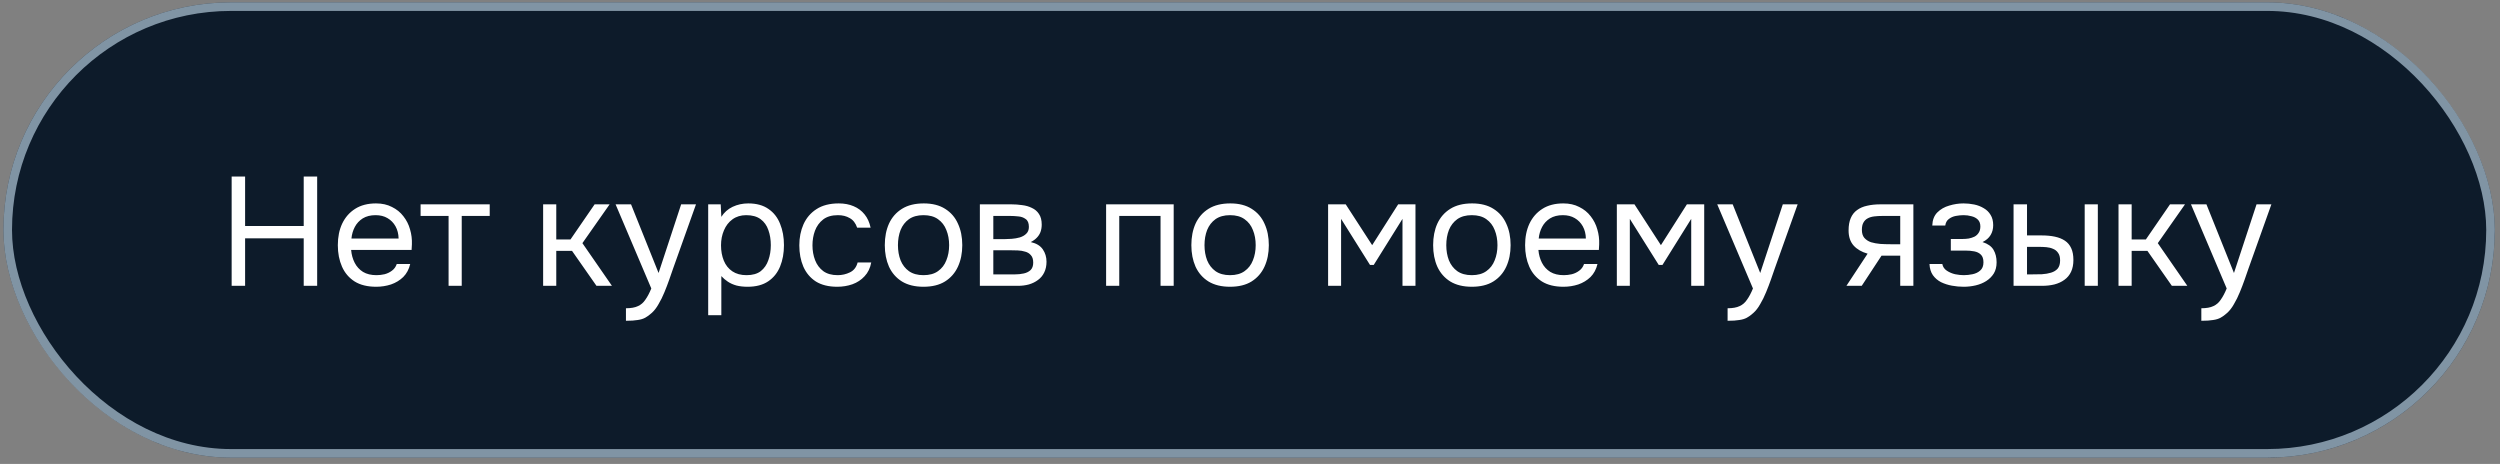 <?xml version="1.0" encoding="UTF-8"?> <svg xmlns="http://www.w3.org/2000/svg" width="291" height="54" viewBox="0 0 291 54" fill="none"><rect x="0" y="0" width="291" height="54" fill="#808080" stroke="none"/><rect x="0.398" y="0.271" width="290" height="53" rx="26.5" fill="#0D1B2A"></rect><rect x="0.898" y="0.771" width="289" height="52" rx="26" stroke="#CDE5F5" stroke-opacity="0.6"></rect><path d="M26.964 33.271V20.545H28.53V26.305H35.352V20.545H36.918V33.271H35.352V27.745H28.53V33.271H26.964ZM43.787 33.379C42.779 33.379 41.945 33.175 41.285 32.767C40.625 32.347 40.133 31.771 39.809 31.039C39.485 30.307 39.323 29.473 39.323 28.537C39.323 27.589 39.491 26.755 39.827 26.035C40.175 25.303 40.679 24.727 41.339 24.307C41.999 23.887 42.809 23.677 43.769 23.677C44.477 23.677 45.095 23.815 45.623 24.091C46.163 24.355 46.607 24.715 46.955 25.171C47.315 25.627 47.573 26.137 47.729 26.701C47.897 27.265 47.969 27.847 47.945 28.447C47.933 28.555 47.927 28.663 47.927 28.771C47.927 28.879 47.921 28.987 47.909 29.095H40.871C40.919 29.647 41.057 30.145 41.285 30.589C41.513 31.033 41.837 31.387 42.257 31.651C42.677 31.903 43.199 32.029 43.823 32.029C44.135 32.029 44.447 31.993 44.759 31.921C45.083 31.837 45.371 31.699 45.623 31.507C45.887 31.315 46.073 31.057 46.181 30.733H47.747C47.603 31.345 47.333 31.849 46.937 32.245C46.541 32.629 46.067 32.917 45.515 33.109C44.963 33.289 44.387 33.379 43.787 33.379ZM40.907 27.763H46.397C46.385 27.223 46.265 26.749 46.037 26.341C45.809 25.933 45.497 25.615 45.101 25.387C44.717 25.159 44.255 25.045 43.715 25.045C43.127 25.045 42.629 25.171 42.221 25.423C41.825 25.675 41.519 26.005 41.303 26.413C41.087 26.821 40.955 27.271 40.907 27.763ZM52.215 33.271V25.135H48.957V23.785H57.003V25.135H53.745V33.271H52.215ZM63.22 33.271V23.785H64.75V27.871H66.406L69.214 23.785H70.96L67.792 28.303L71.23 33.271H69.43L66.586 29.203H64.75V33.271H63.22ZM72.86 37.339V35.881C73.448 35.881 73.916 35.797 74.264 35.629C74.612 35.473 74.9 35.221 75.128 34.873C75.368 34.537 75.596 34.105 75.812 33.577L71.654 23.785H73.454L76.658 31.777L79.286 23.785H81.014L78.35 31.255C78.218 31.639 78.068 32.071 77.9 32.551C77.732 33.031 77.546 33.517 77.342 34.009C77.138 34.513 76.91 34.975 76.658 35.395C76.418 35.827 76.148 36.175 75.848 36.439C75.596 36.667 75.35 36.847 75.11 36.979C74.87 37.111 74.576 37.201 74.228 37.249C73.892 37.309 73.436 37.339 72.86 37.339ZM82.433 36.691V23.785H83.891L83.963 25.243C84.287 24.727 84.725 24.337 85.277 24.073C85.841 23.809 86.447 23.677 87.095 23.677C88.055 23.677 88.841 23.893 89.453 24.325C90.065 24.745 90.515 25.321 90.803 26.053C91.103 26.785 91.253 27.613 91.253 28.537C91.253 29.461 91.103 30.289 90.803 31.021C90.503 31.753 90.041 32.329 89.417 32.749C88.793 33.169 87.995 33.379 87.023 33.379C86.543 33.379 86.111 33.331 85.727 33.235C85.343 33.127 85.007 32.977 84.719 32.785C84.431 32.593 84.179 32.377 83.963 32.137V36.691H82.433ZM86.897 32.029C87.593 32.029 88.145 31.873 88.553 31.561C88.961 31.237 89.255 30.811 89.435 30.283C89.627 29.755 89.723 29.173 89.723 28.537C89.723 27.889 89.627 27.301 89.435 26.773C89.255 26.245 88.955 25.825 88.535 25.513C88.115 25.201 87.557 25.045 86.861 25.045C86.237 25.045 85.703 25.207 85.259 25.531C84.827 25.843 84.497 26.269 84.269 26.809C84.041 27.337 83.927 27.919 83.927 28.555C83.927 29.215 84.035 29.809 84.251 30.337C84.467 30.865 84.797 31.279 85.241 31.579C85.685 31.879 86.237 32.029 86.897 32.029ZM97.451 33.379C96.455 33.379 95.627 33.175 94.967 32.767C94.319 32.347 93.833 31.771 93.509 31.039C93.197 30.307 93.041 29.479 93.041 28.555C93.041 27.655 93.203 26.839 93.527 26.107C93.863 25.363 94.367 24.775 95.039 24.343C95.723 23.899 96.587 23.677 97.631 23.677C98.279 23.677 98.855 23.785 99.359 24.001C99.875 24.217 100.301 24.535 100.637 24.955C100.973 25.363 101.207 25.879 101.339 26.503H99.773C99.593 25.975 99.305 25.603 98.909 25.387C98.525 25.159 98.069 25.045 97.541 25.045C96.821 25.045 96.245 25.213 95.813 25.549C95.381 25.885 95.063 26.323 94.859 26.863C94.667 27.391 94.571 27.955 94.571 28.555C94.571 29.179 94.673 29.755 94.877 30.283C95.081 30.811 95.399 31.237 95.831 31.561C96.263 31.873 96.821 32.029 97.505 32.029C98.009 32.029 98.483 31.921 98.927 31.705C99.383 31.489 99.683 31.105 99.827 30.553H101.411C101.291 31.201 101.033 31.735 100.637 32.155C100.253 32.575 99.779 32.887 99.215 33.091C98.663 33.283 98.075 33.379 97.451 33.379ZM107.491 33.379C106.495 33.379 105.661 33.175 104.989 32.767C104.317 32.347 103.813 31.771 103.477 31.039C103.153 30.307 102.991 29.473 102.991 28.537C102.991 27.589 103.153 26.755 103.477 26.035C103.813 25.303 104.317 24.727 104.989 24.307C105.661 23.887 106.507 23.677 107.527 23.677C108.523 23.677 109.351 23.887 110.011 24.307C110.683 24.727 111.181 25.303 111.505 26.035C111.841 26.755 112.009 27.589 112.009 28.537C112.009 29.473 111.841 30.307 111.505 31.039C111.169 31.771 110.665 32.347 109.993 32.767C109.333 33.175 108.499 33.379 107.491 33.379ZM107.491 32.029C108.187 32.029 108.751 31.873 109.183 31.561C109.627 31.249 109.951 30.829 110.155 30.301C110.371 29.773 110.479 29.185 110.479 28.537C110.479 27.889 110.371 27.301 110.155 26.773C109.951 26.245 109.627 25.825 109.183 25.513C108.751 25.201 108.187 25.045 107.491 25.045C106.807 25.045 106.243 25.201 105.799 25.513C105.367 25.825 105.043 26.245 104.827 26.773C104.623 27.301 104.521 27.889 104.521 28.537C104.521 29.185 104.623 29.773 104.827 30.301C105.043 30.829 105.367 31.249 105.799 31.561C106.243 31.873 106.807 32.029 107.491 32.029ZM114.056 33.271V23.785H117.728C118.148 23.785 118.562 23.815 118.97 23.875C119.39 23.923 119.768 24.031 120.104 24.199C120.452 24.355 120.728 24.589 120.932 24.901C121.148 25.213 121.256 25.627 121.256 26.143C121.256 26.455 121.208 26.743 121.112 27.007C121.016 27.259 120.872 27.481 120.68 27.673C120.5 27.865 120.266 28.033 119.978 28.177C120.626 28.321 121.094 28.603 121.382 29.023C121.67 29.443 121.814 29.923 121.814 30.463C121.814 30.943 121.724 31.363 121.544 31.723C121.376 32.071 121.136 32.359 120.824 32.587C120.524 32.815 120.17 32.989 119.762 33.109C119.366 33.217 118.94 33.271 118.484 33.271H114.056ZM115.622 31.939H118.124C118.496 31.939 118.844 31.903 119.168 31.831C119.492 31.759 119.756 31.627 119.96 31.435C120.164 31.231 120.266 30.943 120.266 30.571C120.266 30.187 120.176 29.899 119.996 29.707C119.828 29.503 119.606 29.365 119.33 29.293C119.066 29.209 118.778 29.161 118.466 29.149C118.154 29.137 117.86 29.131 117.584 29.131H115.622V31.939ZM115.622 27.835H116.936C117.176 27.835 117.452 27.823 117.764 27.799C118.088 27.775 118.4 27.721 118.7 27.637C119.012 27.541 119.264 27.397 119.456 27.205C119.66 27.013 119.762 26.749 119.762 26.413C119.762 25.969 119.636 25.663 119.384 25.495C119.144 25.315 118.856 25.213 118.52 25.189C118.184 25.153 117.872 25.135 117.584 25.135H115.622V27.835ZM128.751 33.271V23.785H136.617V33.271H135.087V25.135H130.281V33.271H128.751ZM143.174 33.379C142.178 33.379 141.344 33.175 140.672 32.767C140 32.347 139.496 31.771 139.16 31.039C138.836 30.307 138.674 29.473 138.674 28.537C138.674 27.589 138.836 26.755 139.16 26.035C139.496 25.303 140 24.727 140.672 24.307C141.344 23.887 142.19 23.677 143.21 23.677C144.206 23.677 145.034 23.887 145.694 24.307C146.366 24.727 146.864 25.303 147.188 26.035C147.524 26.755 147.692 27.589 147.692 28.537C147.692 29.473 147.524 30.307 147.188 31.039C146.852 31.771 146.348 32.347 145.676 32.767C145.016 33.175 144.182 33.379 143.174 33.379ZM143.174 32.029C143.87 32.029 144.434 31.873 144.866 31.561C145.31 31.249 145.634 30.829 145.838 30.301C146.054 29.773 146.162 29.185 146.162 28.537C146.162 27.889 146.054 27.301 145.838 26.773C145.634 26.245 145.31 25.825 144.866 25.513C144.434 25.201 143.87 25.045 143.174 25.045C142.49 25.045 141.926 25.201 141.482 25.513C141.05 25.825 140.726 26.245 140.51 26.773C140.306 27.301 140.204 27.889 140.204 28.537C140.204 29.185 140.306 29.773 140.51 30.301C140.726 30.829 141.05 31.249 141.482 31.561C141.926 31.873 142.49 32.029 143.174 32.029ZM154.591 33.271V23.785H156.643L159.721 28.537L162.745 23.785H164.761V33.271H163.249V25.477L159.901 30.841H159.469L156.103 25.477V33.271H154.591ZM171.317 33.379C170.321 33.379 169.487 33.175 168.815 32.767C168.143 32.347 167.639 31.771 167.303 31.039C166.979 30.307 166.817 29.473 166.817 28.537C166.817 27.589 166.979 26.755 167.303 26.035C167.639 25.303 168.143 24.727 168.815 24.307C169.487 23.887 170.333 23.677 171.353 23.677C172.349 23.677 173.177 23.887 173.837 24.307C174.509 24.727 175.007 25.303 175.331 26.035C175.667 26.755 175.835 27.589 175.835 28.537C175.835 29.473 175.667 30.307 175.331 31.039C174.995 31.771 174.491 32.347 173.819 32.767C173.159 33.175 172.325 33.379 171.317 33.379ZM171.317 32.029C172.013 32.029 172.577 31.873 173.009 31.561C173.453 31.249 173.777 30.829 173.981 30.301C174.197 29.773 174.305 29.185 174.305 28.537C174.305 27.889 174.197 27.301 173.981 26.773C173.777 26.245 173.453 25.825 173.009 25.513C172.577 25.201 172.013 25.045 171.317 25.045C170.633 25.045 170.069 25.201 169.625 25.513C169.193 25.825 168.869 26.245 168.653 26.773C168.449 27.301 168.347 27.889 168.347 28.537C168.347 29.185 168.449 29.773 168.653 30.301C168.869 30.829 169.193 31.249 169.625 31.561C170.069 31.873 170.633 32.029 171.317 32.029ZM181.986 33.379C180.978 33.379 180.144 33.175 179.484 32.767C178.824 32.347 178.332 31.771 178.008 31.039C177.684 30.307 177.522 29.473 177.522 28.537C177.522 27.589 177.69 26.755 178.026 26.035C178.374 25.303 178.878 24.727 179.538 24.307C180.198 23.887 181.008 23.677 181.968 23.677C182.676 23.677 183.294 23.815 183.822 24.091C184.362 24.355 184.806 24.715 185.154 25.171C185.514 25.627 185.772 26.137 185.928 26.701C186.096 27.265 186.168 27.847 186.144 28.447C186.132 28.555 186.126 28.663 186.126 28.771C186.126 28.879 186.12 28.987 186.108 29.095L179.07 29.095C179.118 29.647 179.256 30.145 179.484 30.589C179.712 31.033 180.036 31.387 180.456 31.651C180.876 31.903 181.398 32.029 182.022 32.029C182.334 32.029 182.646 31.993 182.958 31.921C183.282 31.837 183.57 31.699 183.822 31.507C184.086 31.315 184.272 31.057 184.38 30.733L185.946 30.733C185.802 31.345 185.532 31.849 185.136 32.245C184.74 32.629 184.266 32.917 183.714 33.109C183.162 33.289 182.586 33.379 181.986 33.379ZM179.106 27.763H184.596C184.584 27.223 184.464 26.749 184.236 26.341C184.008 25.933 183.696 25.615 183.3 25.387C182.916 25.159 182.454 25.045 181.914 25.045C181.326 25.045 180.828 25.171 180.42 25.423C180.024 25.675 179.718 26.005 179.502 26.413C179.286 26.821 179.154 27.271 179.106 27.763ZM188.2 33.271V23.785H190.252L193.33 28.537L196.354 23.785H198.37V33.271H196.858V25.477L193.51 30.841H193.078L189.712 25.477V33.271H188.2ZM201.092 37.339V35.881C201.68 35.881 202.148 35.797 202.496 35.629C202.844 35.473 203.132 35.221 203.36 34.873C203.6 34.537 203.828 34.105 204.044 33.577L199.886 23.785H201.686L204.89 31.777L207.518 23.785H209.246L206.582 31.255C206.45 31.639 206.3 32.071 206.132 32.551C205.964 33.031 205.778 33.517 205.574 34.009C205.37 34.513 205.142 34.975 204.89 35.395C204.65 35.827 204.38 36.175 204.08 36.439C203.828 36.667 203.582 36.847 203.342 36.979C203.102 37.111 202.808 37.201 202.46 37.249C202.124 37.309 201.668 37.339 201.092 37.339ZM214.923 33.271L217.389 29.527C216.705 29.335 216.165 29.023 215.769 28.591C215.373 28.147 215.175 27.559 215.175 26.827C215.175 26.251 215.259 25.771 215.427 25.387C215.595 24.991 215.841 24.679 216.165 24.451C216.489 24.211 216.879 24.043 217.335 23.947C217.791 23.839 218.313 23.785 218.901 23.785H222.717V33.271H221.187V29.761H219.009L216.705 33.271H214.923ZM220.053 28.429H221.187V25.135H219.153C218.793 25.135 218.463 25.153 218.163 25.189C217.863 25.225 217.605 25.303 217.389 25.423C217.185 25.531 217.023 25.693 216.903 25.909C216.783 26.113 216.723 26.395 216.723 26.755C216.723 27.151 216.819 27.463 217.011 27.691C217.215 27.919 217.473 28.087 217.785 28.195C218.109 28.291 218.469 28.357 218.865 28.393C219.261 28.417 219.657 28.429 220.053 28.429ZM228.57 33.379C228.114 33.379 227.658 33.337 227.202 33.253C226.746 33.169 226.32 33.031 225.924 32.839C225.54 32.635 225.228 32.365 224.988 32.029C224.748 31.681 224.616 31.249 224.592 30.733H226.086C226.146 31.057 226.32 31.315 226.608 31.507C226.896 31.699 227.22 31.837 227.58 31.921C227.952 31.993 228.282 32.029 228.57 32.029C228.906 32.029 229.248 31.993 229.596 31.921C229.956 31.849 230.256 31.705 230.496 31.489C230.748 31.273 230.874 30.955 230.874 30.535C230.874 30.127 230.772 29.827 230.568 29.635C230.376 29.443 230.118 29.317 229.794 29.257C229.482 29.197 229.14 29.167 228.768 29.167H227.076V27.817H228.462C228.69 27.817 228.924 27.799 229.164 27.763C229.404 27.715 229.626 27.643 229.83 27.547C230.034 27.439 230.196 27.289 230.316 27.097C230.448 26.905 230.514 26.659 230.514 26.359C230.514 26.023 230.418 25.759 230.226 25.567C230.034 25.375 229.788 25.243 229.488 25.171C229.188 25.087 228.882 25.045 228.57 25.045C228.282 25.045 227.976 25.075 227.652 25.135C227.34 25.195 227.07 25.315 226.842 25.495C226.614 25.663 226.476 25.915 226.428 26.251H224.916C224.94 25.603 225.138 25.093 225.51 24.721C225.882 24.349 226.344 24.085 226.896 23.929C227.448 23.761 228 23.677 228.552 23.677C228.972 23.677 229.386 23.719 229.794 23.803C230.202 23.887 230.574 24.031 230.91 24.235C231.246 24.427 231.51 24.685 231.702 25.009C231.906 25.333 232.008 25.735 232.008 26.215C232.008 26.647 231.906 27.031 231.702 27.367C231.498 27.703 231.186 27.973 230.766 28.177C231.378 28.369 231.804 28.669 232.044 29.077C232.284 29.485 232.404 29.971 232.404 30.535C232.404 31.039 232.296 31.471 232.08 31.831C231.864 32.179 231.57 32.473 231.198 32.713C230.838 32.941 230.43 33.109 229.974 33.217C229.518 33.325 229.05 33.379 228.57 33.379ZM234.378 33.271V23.785H235.944V27.403H237.654C238.218 27.403 238.728 27.451 239.184 27.547C239.64 27.643 240.03 27.799 240.354 28.015C240.678 28.231 240.924 28.525 241.092 28.897C241.26 29.257 241.344 29.713 241.344 30.265C241.344 30.793 241.254 31.249 241.074 31.633C240.894 32.017 240.636 32.329 240.3 32.569C239.976 32.809 239.586 32.989 239.13 33.109C238.686 33.217 238.2 33.271 237.672 33.271H234.378ZM235.944 31.939H236.448C236.868 31.939 237.276 31.933 237.672 31.921C238.068 31.897 238.422 31.837 238.734 31.741C239.058 31.645 239.316 31.489 239.508 31.273C239.7 31.045 239.796 30.727 239.796 30.319C239.796 29.935 239.718 29.641 239.562 29.437C239.418 29.221 239.226 29.065 238.986 28.969C238.746 28.861 238.482 28.795 238.194 28.771C237.918 28.747 237.642 28.735 237.366 28.735H235.944V31.939ZM242.658 33.271V23.785H244.188V33.271H242.658ZM246.595 33.271V23.785H248.125V27.871H249.781L252.589 23.785H254.335L251.167 28.303L254.605 33.271H252.805L249.961 29.203H248.125V33.271H246.595ZM256.235 37.339V35.881C256.823 35.881 257.291 35.797 257.639 35.629C257.987 35.473 258.275 35.221 258.503 34.873C258.743 34.537 258.971 34.105 259.187 33.577L255.029 23.785H256.829L260.033 31.777L262.661 23.785H264.389L261.725 31.255C261.593 31.639 261.443 32.071 261.275 32.551C261.107 33.031 260.921 33.517 260.717 34.009C260.513 34.513 260.285 34.975 260.033 35.395C259.793 35.827 259.523 36.175 259.223 36.439C258.971 36.667 258.725 36.847 258.485 36.979C258.245 37.111 257.951 37.201 257.603 37.249C257.267 37.309 256.811 37.339 256.235 37.339Z" fill="white"></path></svg> 